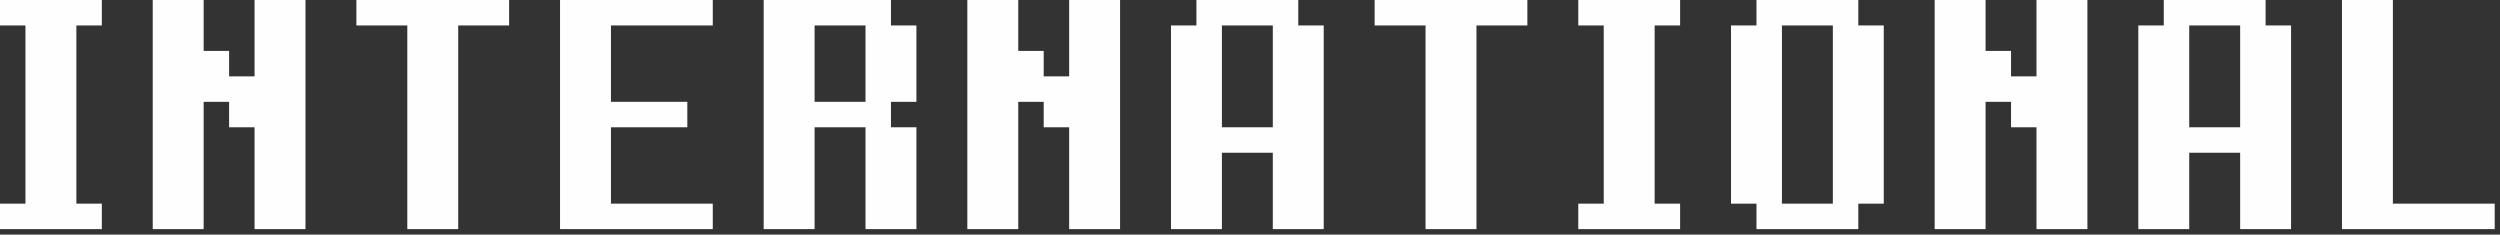 <?xml version="1.0" encoding="UTF-8"?>
<svg width="341px" height="32px" viewBox="0 0 341 32" version="1.1" xmlns="http://www.w3.org/2000/svg" xmlns:xlink="http://www.w3.org/1999/xlink">
    <rect x="0" y="0" width="341" height="32" fill="#333333" stroke="none"/>
    <title>ic_international</title>
    <g id="Página-1" stroke="none" stroke-width="1" fill="none" fill-rule="evenodd">
        <g id="ic_international" fill="#FEFEFE" fill-rule="nonzero">
            <polygon id="Trazado" points="3.472 3.472 0 3.472 0 0 13.889 0 13.889 3.472 10.417 3.472 10.417 27.778 13.889 27.778 13.889 31.25 0 31.25 0 27.778 3.472 27.778"></polygon>
            <polygon id="Trazado" points="27.778 13.889 27.778 31.25 20.833 31.25 20.833 0 27.778 0 27.778 6.944 31.25 6.944 31.25 10.417 34.722 10.417 34.722 0 41.667 0 41.667 31.25 34.722 31.25 34.722 17.361 31.25 17.361 31.25 13.889"></polygon>
            <polygon id="Trazado" points="55.556 3.472 48.611 3.472 48.611 0 69.444 0 69.444 3.472 62.5 3.472 62.5 31.25 55.556 31.25"></polygon>
            <polygon id="Trazado" points="83.333 27.778 97.222 27.778 97.222 31.25 76.389 31.25 76.389 0 97.222 0 97.222 3.472 83.333 3.472 83.333 13.889 93.75 13.889 93.75 17.361 83.333 17.361"></polygon>
            <path d="M111.111,13.889 L118.056,13.889 L118.056,3.472 L111.111,3.472 L111.111,13.889 Z M111.111,17.361 L111.111,31.25 L104.167,31.25 L104.167,0 L121.528,0 L121.528,3.472 L125,3.472 L125,13.889 L121.528,13.889 L121.528,17.361 L125,17.361 L125,31.25 L118.056,31.25 L118.056,17.361 L111.111,17.361 Z" id="Forma"></path>
            <polygon id="Trazado" points="138.889 13.889 138.889 31.25 131.944 31.25 131.944 0 138.889 0 138.889 6.944 142.361 6.944 142.361 10.417 145.833 10.417 145.833 0 152.778 0 152.778 31.25 145.833 31.25 145.833 17.361 142.361 17.361 142.361 13.889"></polygon>
            <path d="M166.667,17.361 L173.611,17.361 L173.611,3.472 L166.667,3.472 L166.667,17.361 Z M173.611,20.833 L166.667,20.833 L166.667,31.25 L159.722,31.25 L159.722,3.472 L163.194,3.472 L163.194,0 L177.083,0 L177.083,3.472 L180.556,3.472 L180.556,31.25 L173.611,31.25 L173.611,20.833 Z" id="Forma"></path>
            <polygon id="Trazado" points="194.444 3.472 187.5 3.472 187.5 0 208.333 0 208.333 3.472 201.389 3.472 201.389 31.25 194.444 31.25"></polygon>
            <polygon id="Trazado" points="218.75 3.472 215.278 3.472 215.278 0 229.167 0 229.167 3.472 225.694 3.472 225.694 27.778 229.167 27.778 229.167 31.25 215.278 31.25 215.278 27.778 218.75 27.778"></polygon>
            <path d="M243.056,27.778 L250,27.778 L250,3.472 L243.056,3.472 L243.056,27.778 Z M253.472,27.778 L253.472,31.25 L239.583,31.25 L239.583,27.778 L236.111,27.778 L236.111,3.472 L239.583,3.472 L239.583,0 L253.472,0 L253.472,3.472 L256.944,3.472 L256.944,27.778 L253.472,27.778 Z" id="Forma"></path>
            <polygon id="Trazado" points="270.833 13.889 270.833 31.25 263.889 31.25 263.889 0 270.833 0 270.833 6.944 274.306 6.944 274.306 10.417 277.778 10.417 277.778 0 284.722 0 284.722 31.25 277.778 31.25 277.778 17.361 274.306 17.361 274.306 13.889"></polygon>
            <path d="M298.611,17.361 L305.556,17.361 L305.556,3.472 L298.611,3.472 L298.611,17.361 Z M305.556,20.833 L298.611,20.833 L298.611,31.25 L291.667,31.25 L291.667,3.472 L295.139,3.472 L295.139,0 L309.028,0 L309.028,3.472 L312.5,3.472 L312.5,31.25 L305.556,31.25 L305.556,20.833 Z" id="Forma"></path>
            <polygon id="Trazado" points="326.389 27.778 340.278 27.778 340.278 31.25 319.444 31.25 319.444 0 326.389 0"></polygon>
        </g>
    </g>
</svg>